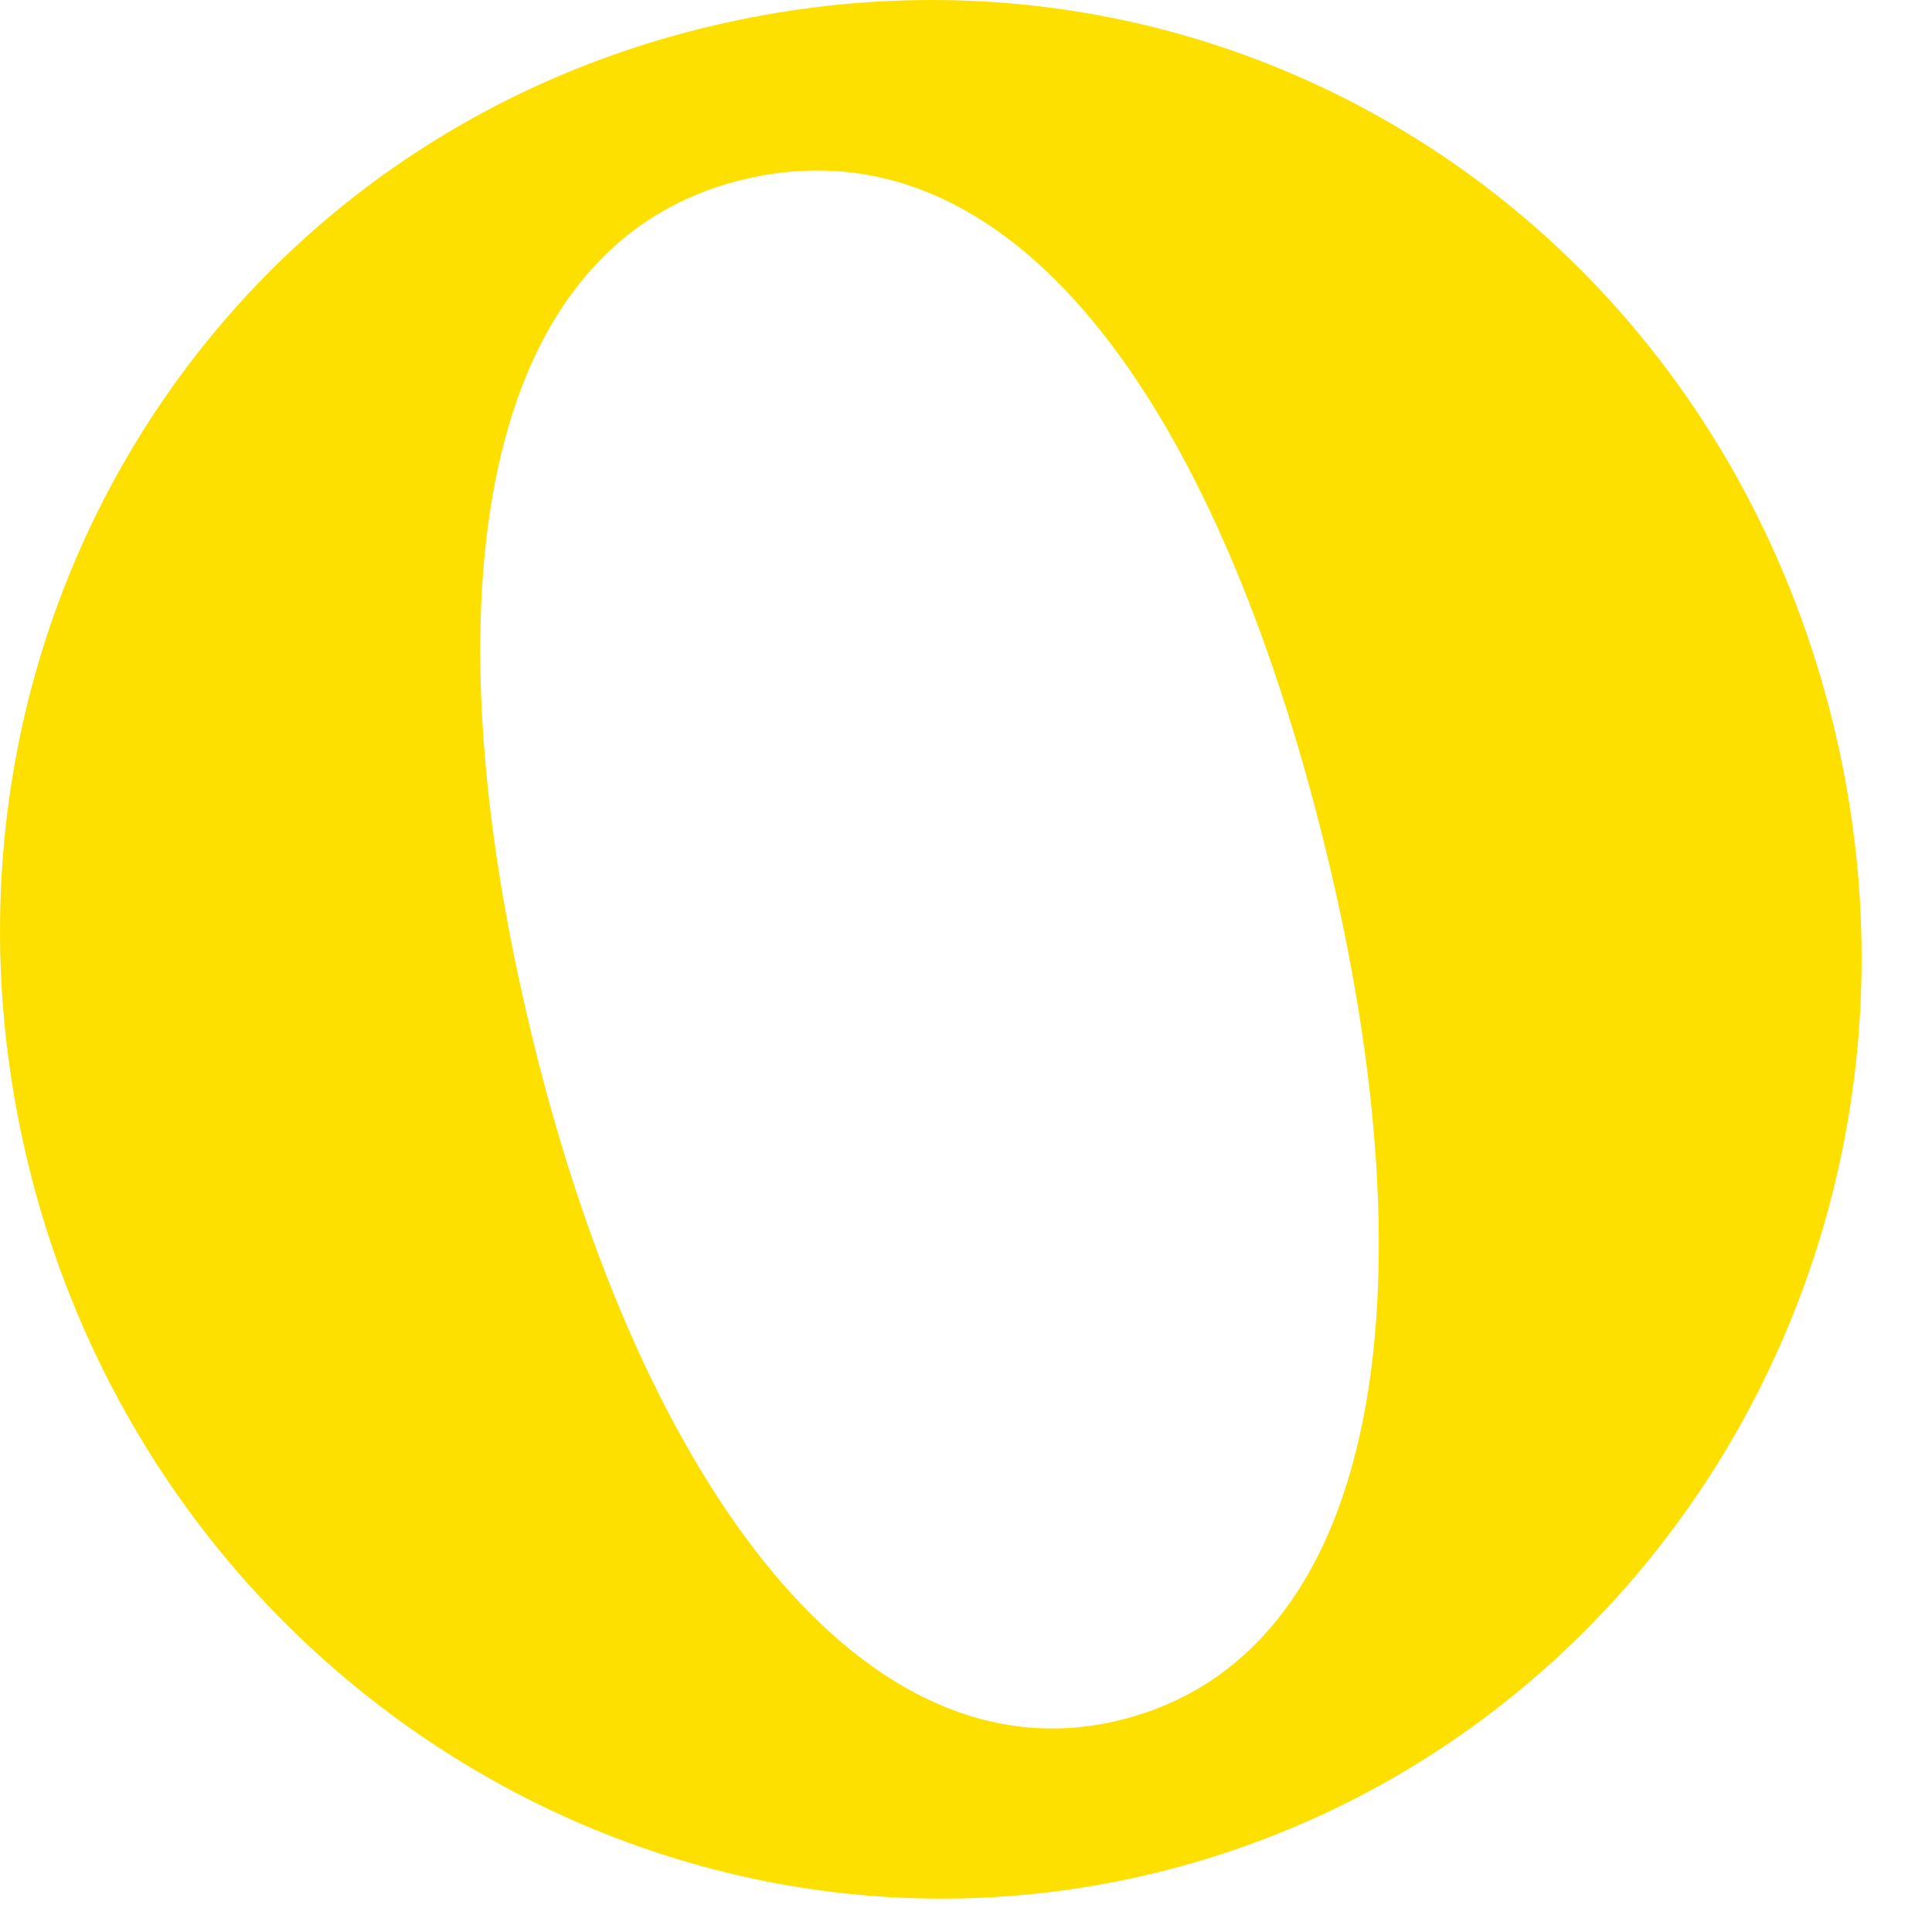 <?xml version="1.0" encoding="utf-8"?>
<svg xmlns="http://www.w3.org/2000/svg" fill="none" height="100%" overflow="visible" preserveAspectRatio="none" style="display: block;" viewBox="0 0 27 27" width="100%">
<path d="M9.839 0.389C16.935 -1.354 23.852 2.917 25.617 10.107C27.393 17.347 23.073 24.472 16.168 26.169C9.262 27.866 2.167 23.489 0.402 16.299C-1.352 9.154 2.79 2.12 9.836 0.389H9.839ZM15.648 24.04C19.292 23.144 20.055 18.091 18.521 11.846C16.976 5.555 14.099 1.596 10.363 2.515C6.723 3.411 5.91 8.274 7.455 14.564C8.989 20.809 12.102 24.909 15.648 24.04Z" fill="#FEE000" id="Vector"/>
</svg>